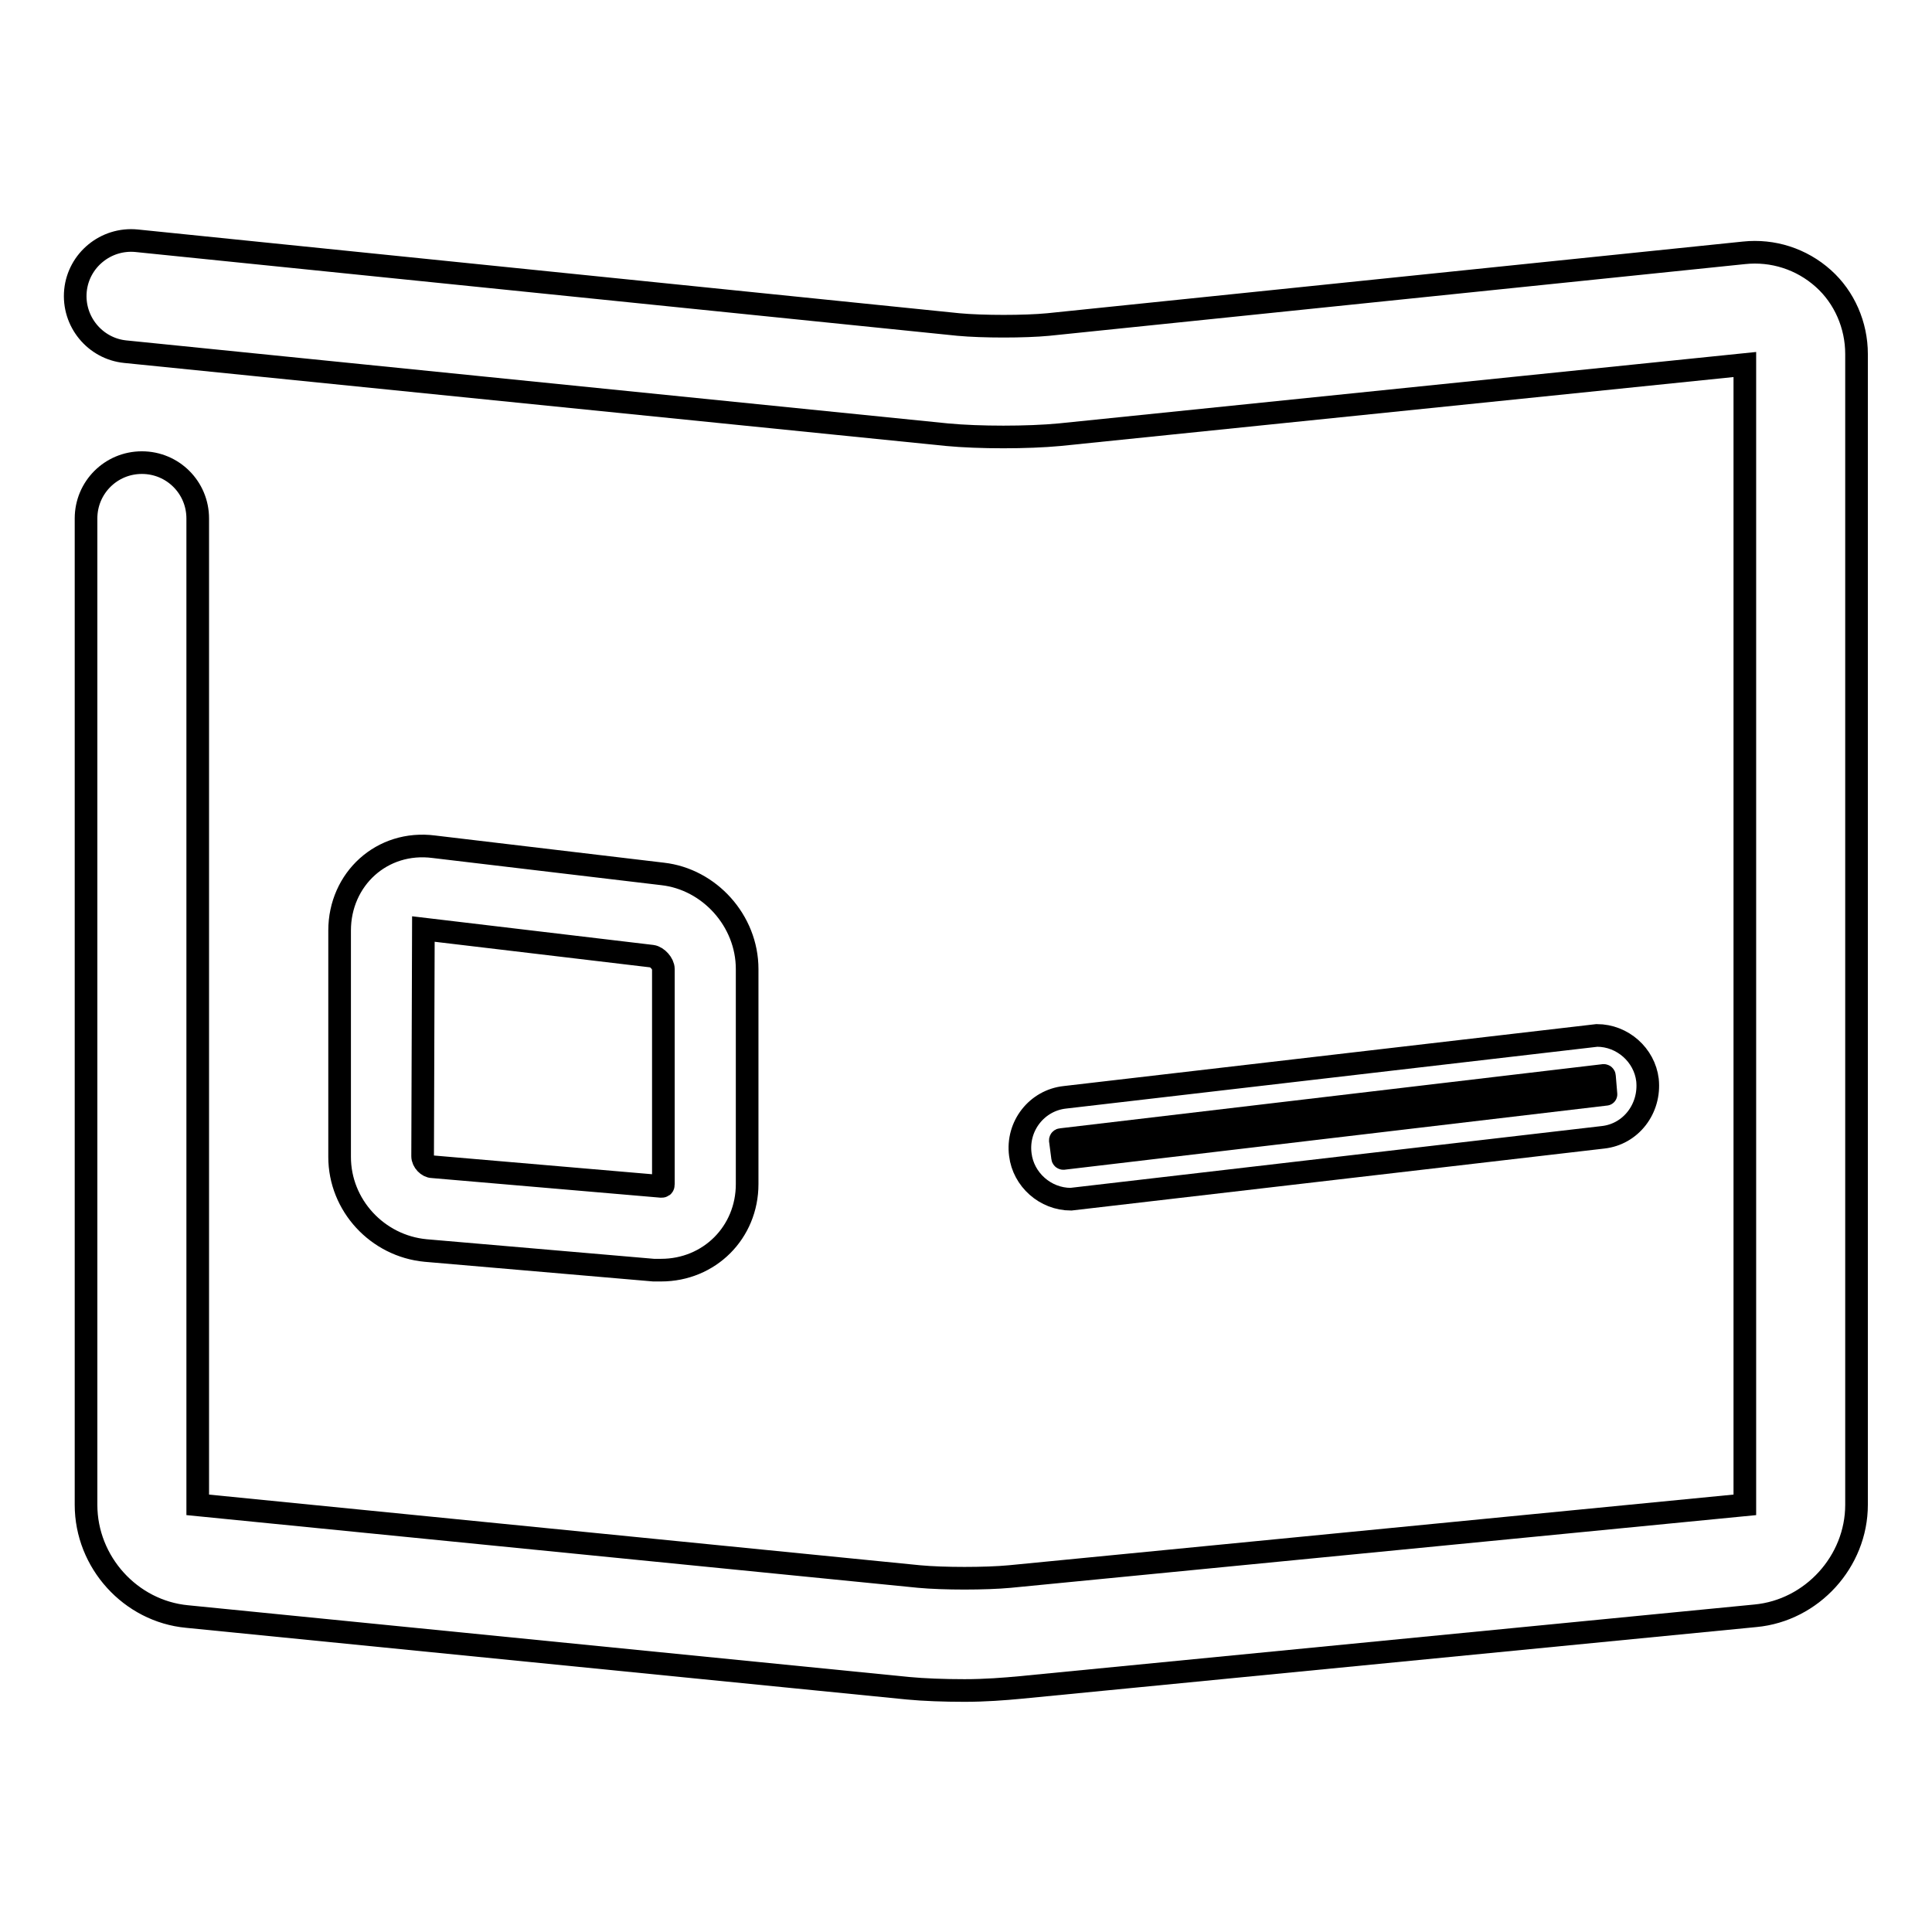 <?xml version="1.0" encoding="utf-8"?>
<!-- Svg Vector Icons : http://www.onlinewebfonts.com/icon -->
<!DOCTYPE svg PUBLIC "-//W3C//DTD SVG 1.1//EN" "http://www.w3.org/Graphics/SVG/1.1/DTD/svg11.dtd">
<svg version="1.1" xmlns="http://www.w3.org/2000/svg" xmlns:xlink="http://www.w3.org/1999/xlink" x="0px" y="0px" viewBox="0 0 256 256" enable-background="new 0 0 256 256" xml:space="preserve">
<g><g><path stroke-width="3" fill-opacity="0" stroke="#000000"  d="M127.8,224c-2.7,0-5.4-0.1-7.5-0.3l-95.5-9.5c-7.5-0.7-13.4-7.2-13.4-14.8V68.7c0-4.1,3.3-7.4,7.4-7.4c4.1,0,7.4,3.3,7.4,7.4v130.7l95.6,9.5c3.2,0.3,8.8,0.3,12,0l97.4-9.5l0-151.1l-90.8,9.3c-4.2,0.4-10.7,0.4-14.9,0l-108.9-11c-4-0.4-7-4-6.6-8.1c0.4-4,4-7,8.1-6.6L127,43c3.2,0.3,8.8,0.3,11.9,0l92.2-9.5c3.8-0.4,7.6,0.8,10.5,3.4c2.8,2.5,4.4,6.2,4.4,10v152.5c0,7.5-5.9,14-13.4,14.7l-97.4,9.5C133.1,223.8,130.5,224,127.8,224z"/><path stroke-width="3" fill-opacity="0" stroke="#000000"  d="M212.8,145l-71.9,8.5c0,0-0.1,0-0.1-0.1l-0.3-2.3c0,0,0-0.1,0.1-0.1l71.9-8.5c0,0,0.1,0,0.1,0.1L212.8,145C212.9,145,212.9,145,212.8,145z"/><path stroke-width="3" fill-opacity="0" stroke="#000000"  d="M141.9,158.9c-3.4,0-6.3-2.6-6.7-5.9c-0.5-3.8,2.2-7.2,5.9-7.6l70.5-8.2c3.4,0,6.3,2.6,6.7,5.9c0.4,3.8-2.2,7.2-5.9,7.6L141.9,158.9z"/><path stroke-width="3" fill-opacity="0" stroke="#000000"  d="M87.6,168.3c-0.3,0-0.7,0-1,0l-30.2-2.6c-6.4-0.6-11.4-6-11.4-12.4v-30c0-6.8,5.6-12,12.5-11.1l30.3,3.6C94,116.5,99,122,99,128.4v28.5C99,163.3,94,168.3,87.6,168.3z M56.1,123.1L56,153.2c0,0.7,0.7,1.4,1.3,1.4l30.3,2.6c0.2,0,0.3,0,0.3-0.3v-28.5c0-0.7-0.8-1.6-1.5-1.7L56.1,123.1z"/></g></g>
</svg>